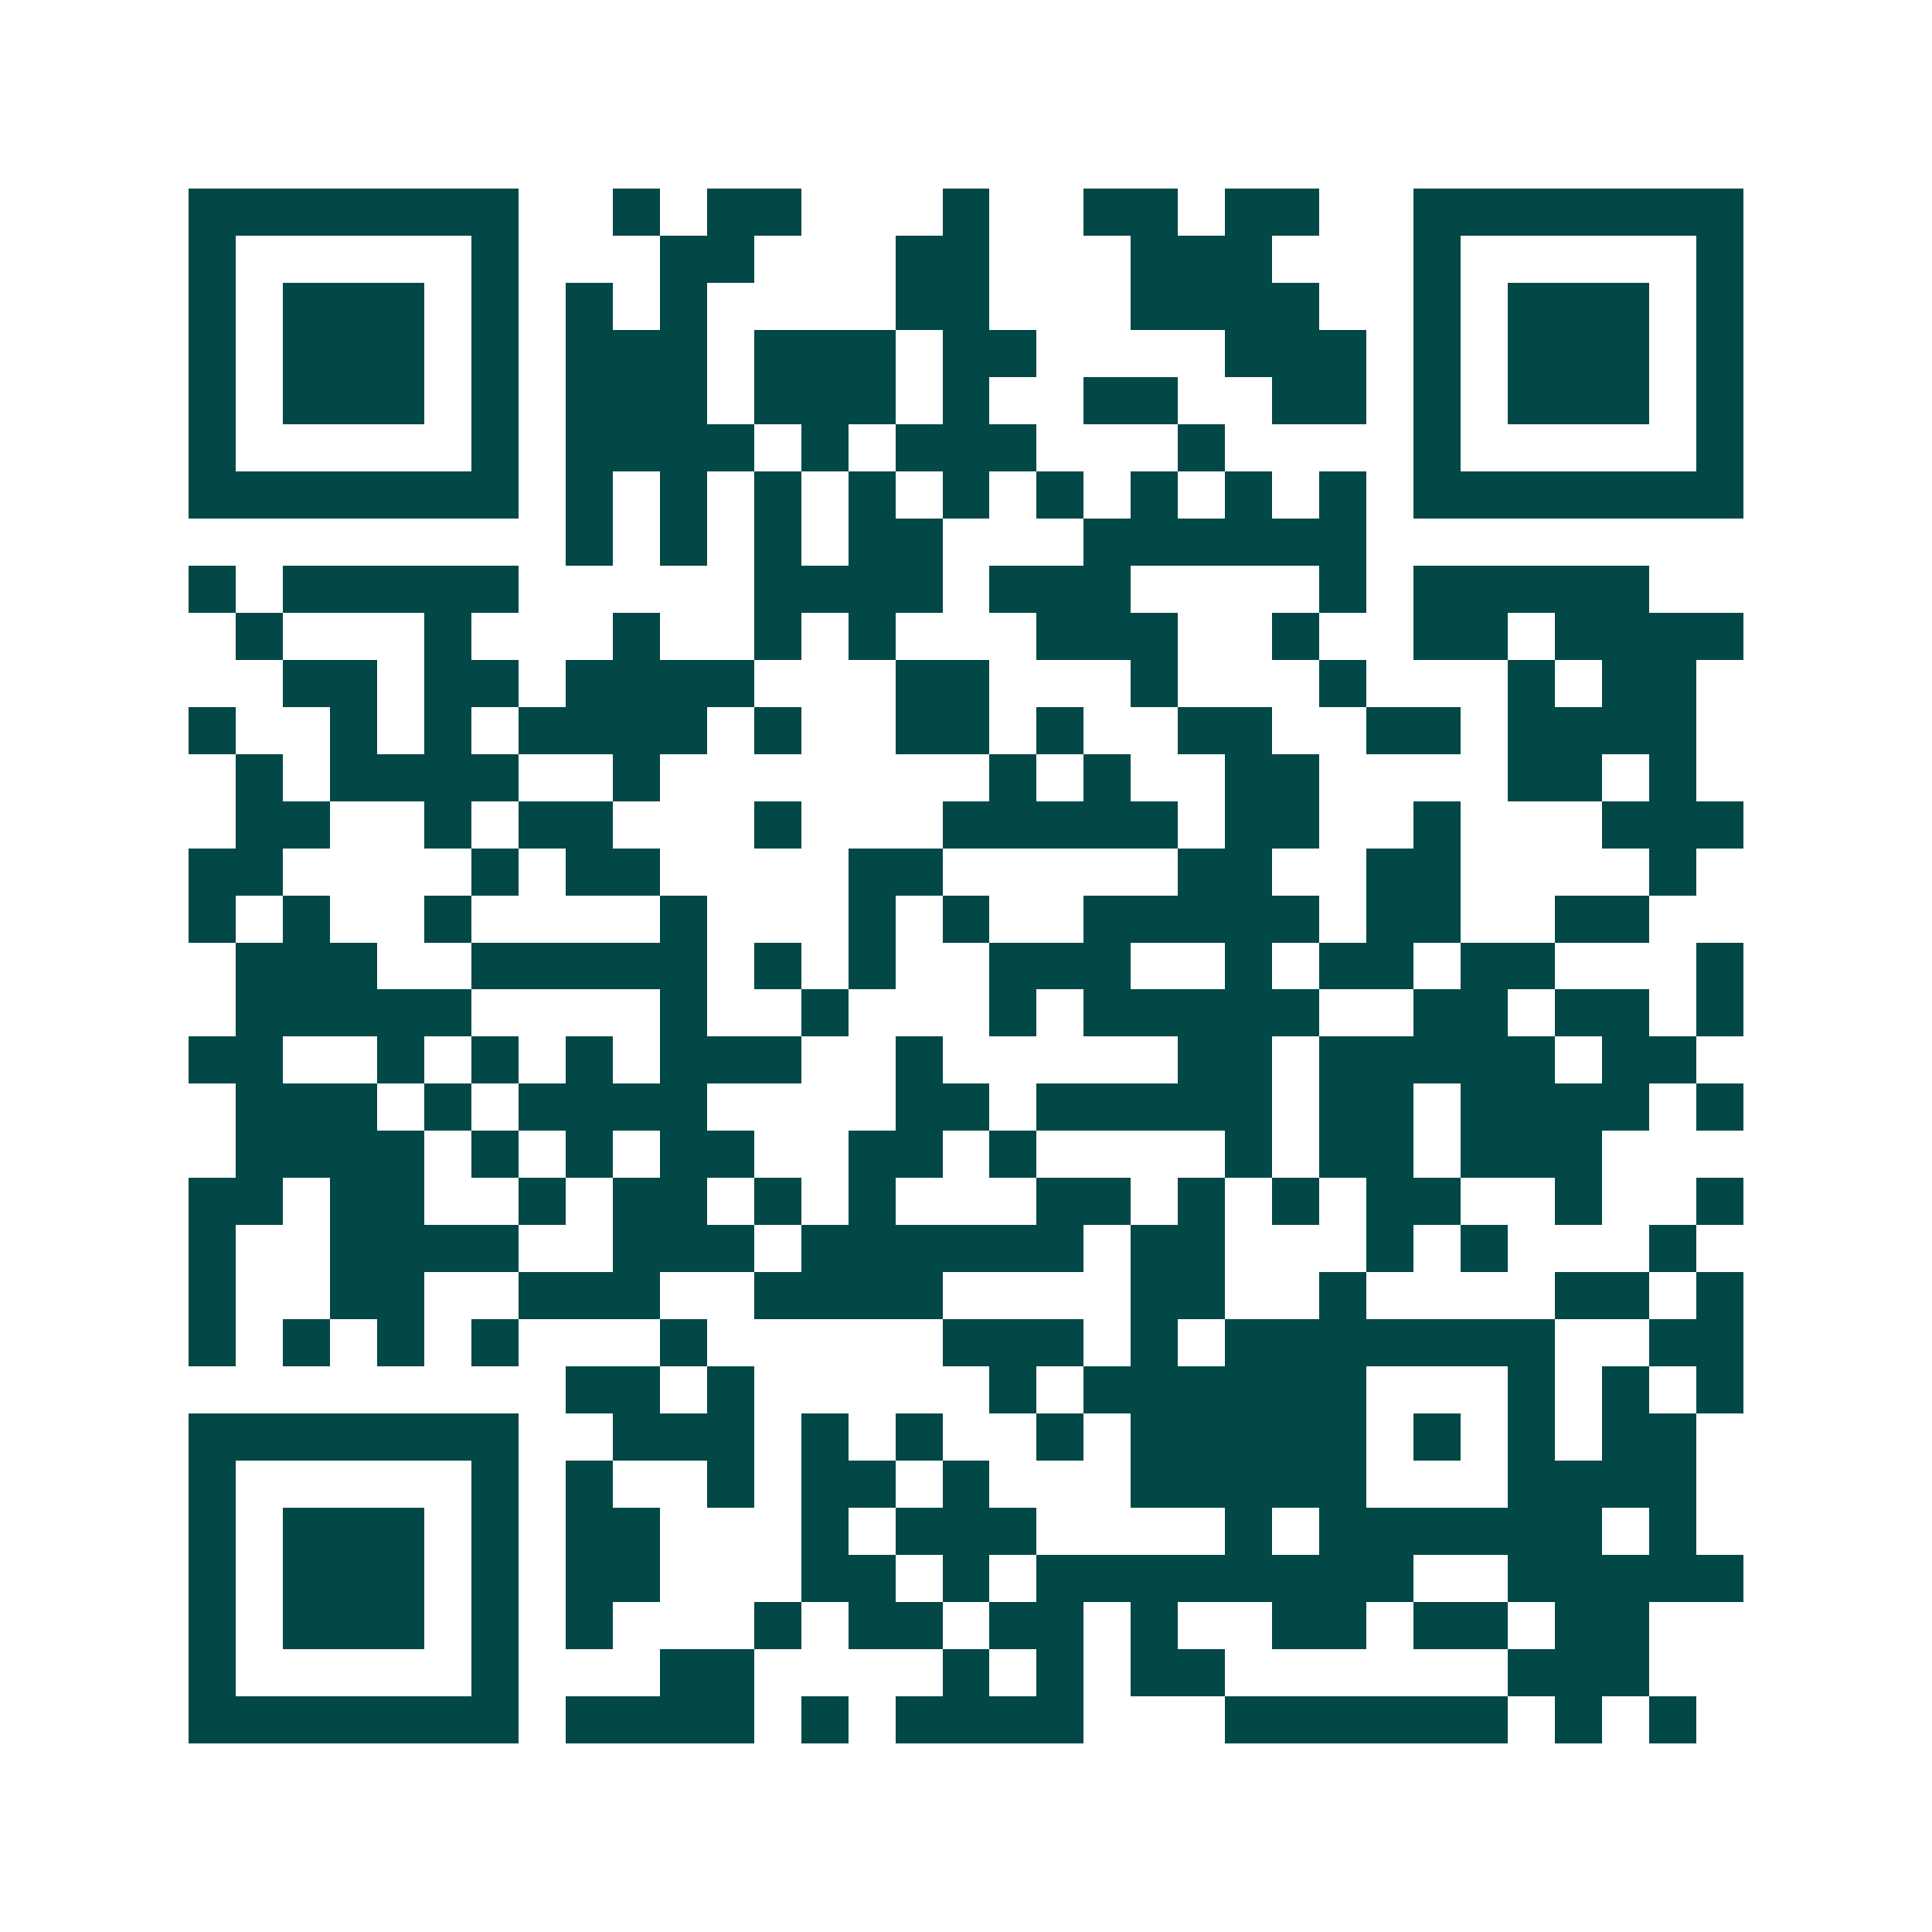 <svg xmlns="http://www.w3.org/2000/svg" width="200" height="200" viewBox="0 0 41 41" shape-rendering="crispEdges"><path fill="#ffffff" d="M0 0h41v41H0z"/><path stroke="#014847" d="M4 4.5h7m2 0h1m1 0h2m3 0h1m2 0h2m1 0h2m2 0h7M4 5.5h1m5 0h1m3 0h2m3 0h2m3 0h3m3 0h1m5 0h1M4 6.5h1m1 0h3m1 0h1m1 0h1m1 0h1m4 0h2m3 0h4m2 0h1m1 0h3m1 0h1M4 7.5h1m1 0h3m1 0h1m1 0h3m1 0h3m1 0h2m4 0h3m1 0h1m1 0h3m1 0h1M4 8.5h1m1 0h3m1 0h1m1 0h3m1 0h3m1 0h1m2 0h2m2 0h2m1 0h1m1 0h3m1 0h1M4 9.5h1m5 0h1m1 0h4m1 0h1m1 0h3m3 0h1m4 0h1m5 0h1M4 10.5h7m1 0h1m1 0h1m1 0h1m1 0h1m1 0h1m1 0h1m1 0h1m1 0h1m1 0h1m1 0h7M12 11.5h1m1 0h1m1 0h1m1 0h2m3 0h6M4 12.5h1m1 0h5m5 0h4m1 0h3m4 0h1m1 0h5M5 13.5h1m3 0h1m3 0h1m2 0h1m1 0h1m3 0h3m2 0h1m2 0h2m1 0h4M6 14.5h2m1 0h2m1 0h4m3 0h2m3 0h1m3 0h1m3 0h1m1 0h2M4 15.5h1m2 0h1m1 0h1m1 0h4m1 0h1m2 0h2m1 0h1m2 0h2m2 0h2m1 0h4M5 16.5h1m1 0h4m2 0h1m7 0h1m1 0h1m2 0h2m4 0h2m1 0h1M5 17.5h2m2 0h1m1 0h2m3 0h1m3 0h5m1 0h2m2 0h1m3 0h3M4 18.5h2m4 0h1m1 0h2m4 0h2m5 0h2m2 0h2m4 0h1M4 19.5h1m1 0h1m2 0h1m4 0h1m3 0h1m1 0h1m2 0h5m1 0h2m2 0h2M5 20.5h3m2 0h5m1 0h1m1 0h1m2 0h3m2 0h1m1 0h2m1 0h2m3 0h1M5 21.5h5m4 0h1m2 0h1m3 0h1m1 0h5m2 0h2m1 0h2m1 0h1M4 22.5h2m2 0h1m1 0h1m1 0h1m1 0h3m2 0h1m5 0h2m1 0h5m1 0h2M5 23.5h3m1 0h1m1 0h4m4 0h2m1 0h5m1 0h2m1 0h4m1 0h1M5 24.5h4m1 0h1m1 0h1m1 0h2m2 0h2m1 0h1m4 0h1m1 0h2m1 0h3M4 25.5h2m1 0h2m2 0h1m1 0h2m1 0h1m1 0h1m3 0h2m1 0h1m1 0h1m1 0h2m2 0h1m2 0h1M4 26.5h1m2 0h4m2 0h3m1 0h6m1 0h2m3 0h1m1 0h1m3 0h1M4 27.5h1m2 0h2m2 0h3m2 0h4m4 0h2m2 0h1m4 0h2m1 0h1M4 28.5h1m1 0h1m1 0h1m1 0h1m3 0h1m5 0h3m1 0h1m1 0h7m2 0h2M12 29.5h2m1 0h1m5 0h1m1 0h6m3 0h1m1 0h1m1 0h1M4 30.5h7m2 0h3m1 0h1m1 0h1m2 0h1m1 0h5m1 0h1m1 0h1m1 0h2M4 31.5h1m5 0h1m1 0h1m2 0h1m1 0h2m1 0h1m3 0h5m3 0h4M4 32.5h1m1 0h3m1 0h1m1 0h2m3 0h1m1 0h3m4 0h1m1 0h6m1 0h1M4 33.5h1m1 0h3m1 0h1m1 0h2m3 0h2m1 0h1m1 0h8m2 0h5M4 34.5h1m1 0h3m1 0h1m1 0h1m3 0h1m1 0h2m1 0h2m1 0h1m2 0h2m1 0h2m1 0h2M4 35.5h1m5 0h1m3 0h2m4 0h1m1 0h1m1 0h2m6 0h3M4 36.5h7m1 0h4m1 0h1m1 0h4m3 0h6m1 0h1m1 0h1"/></svg>

